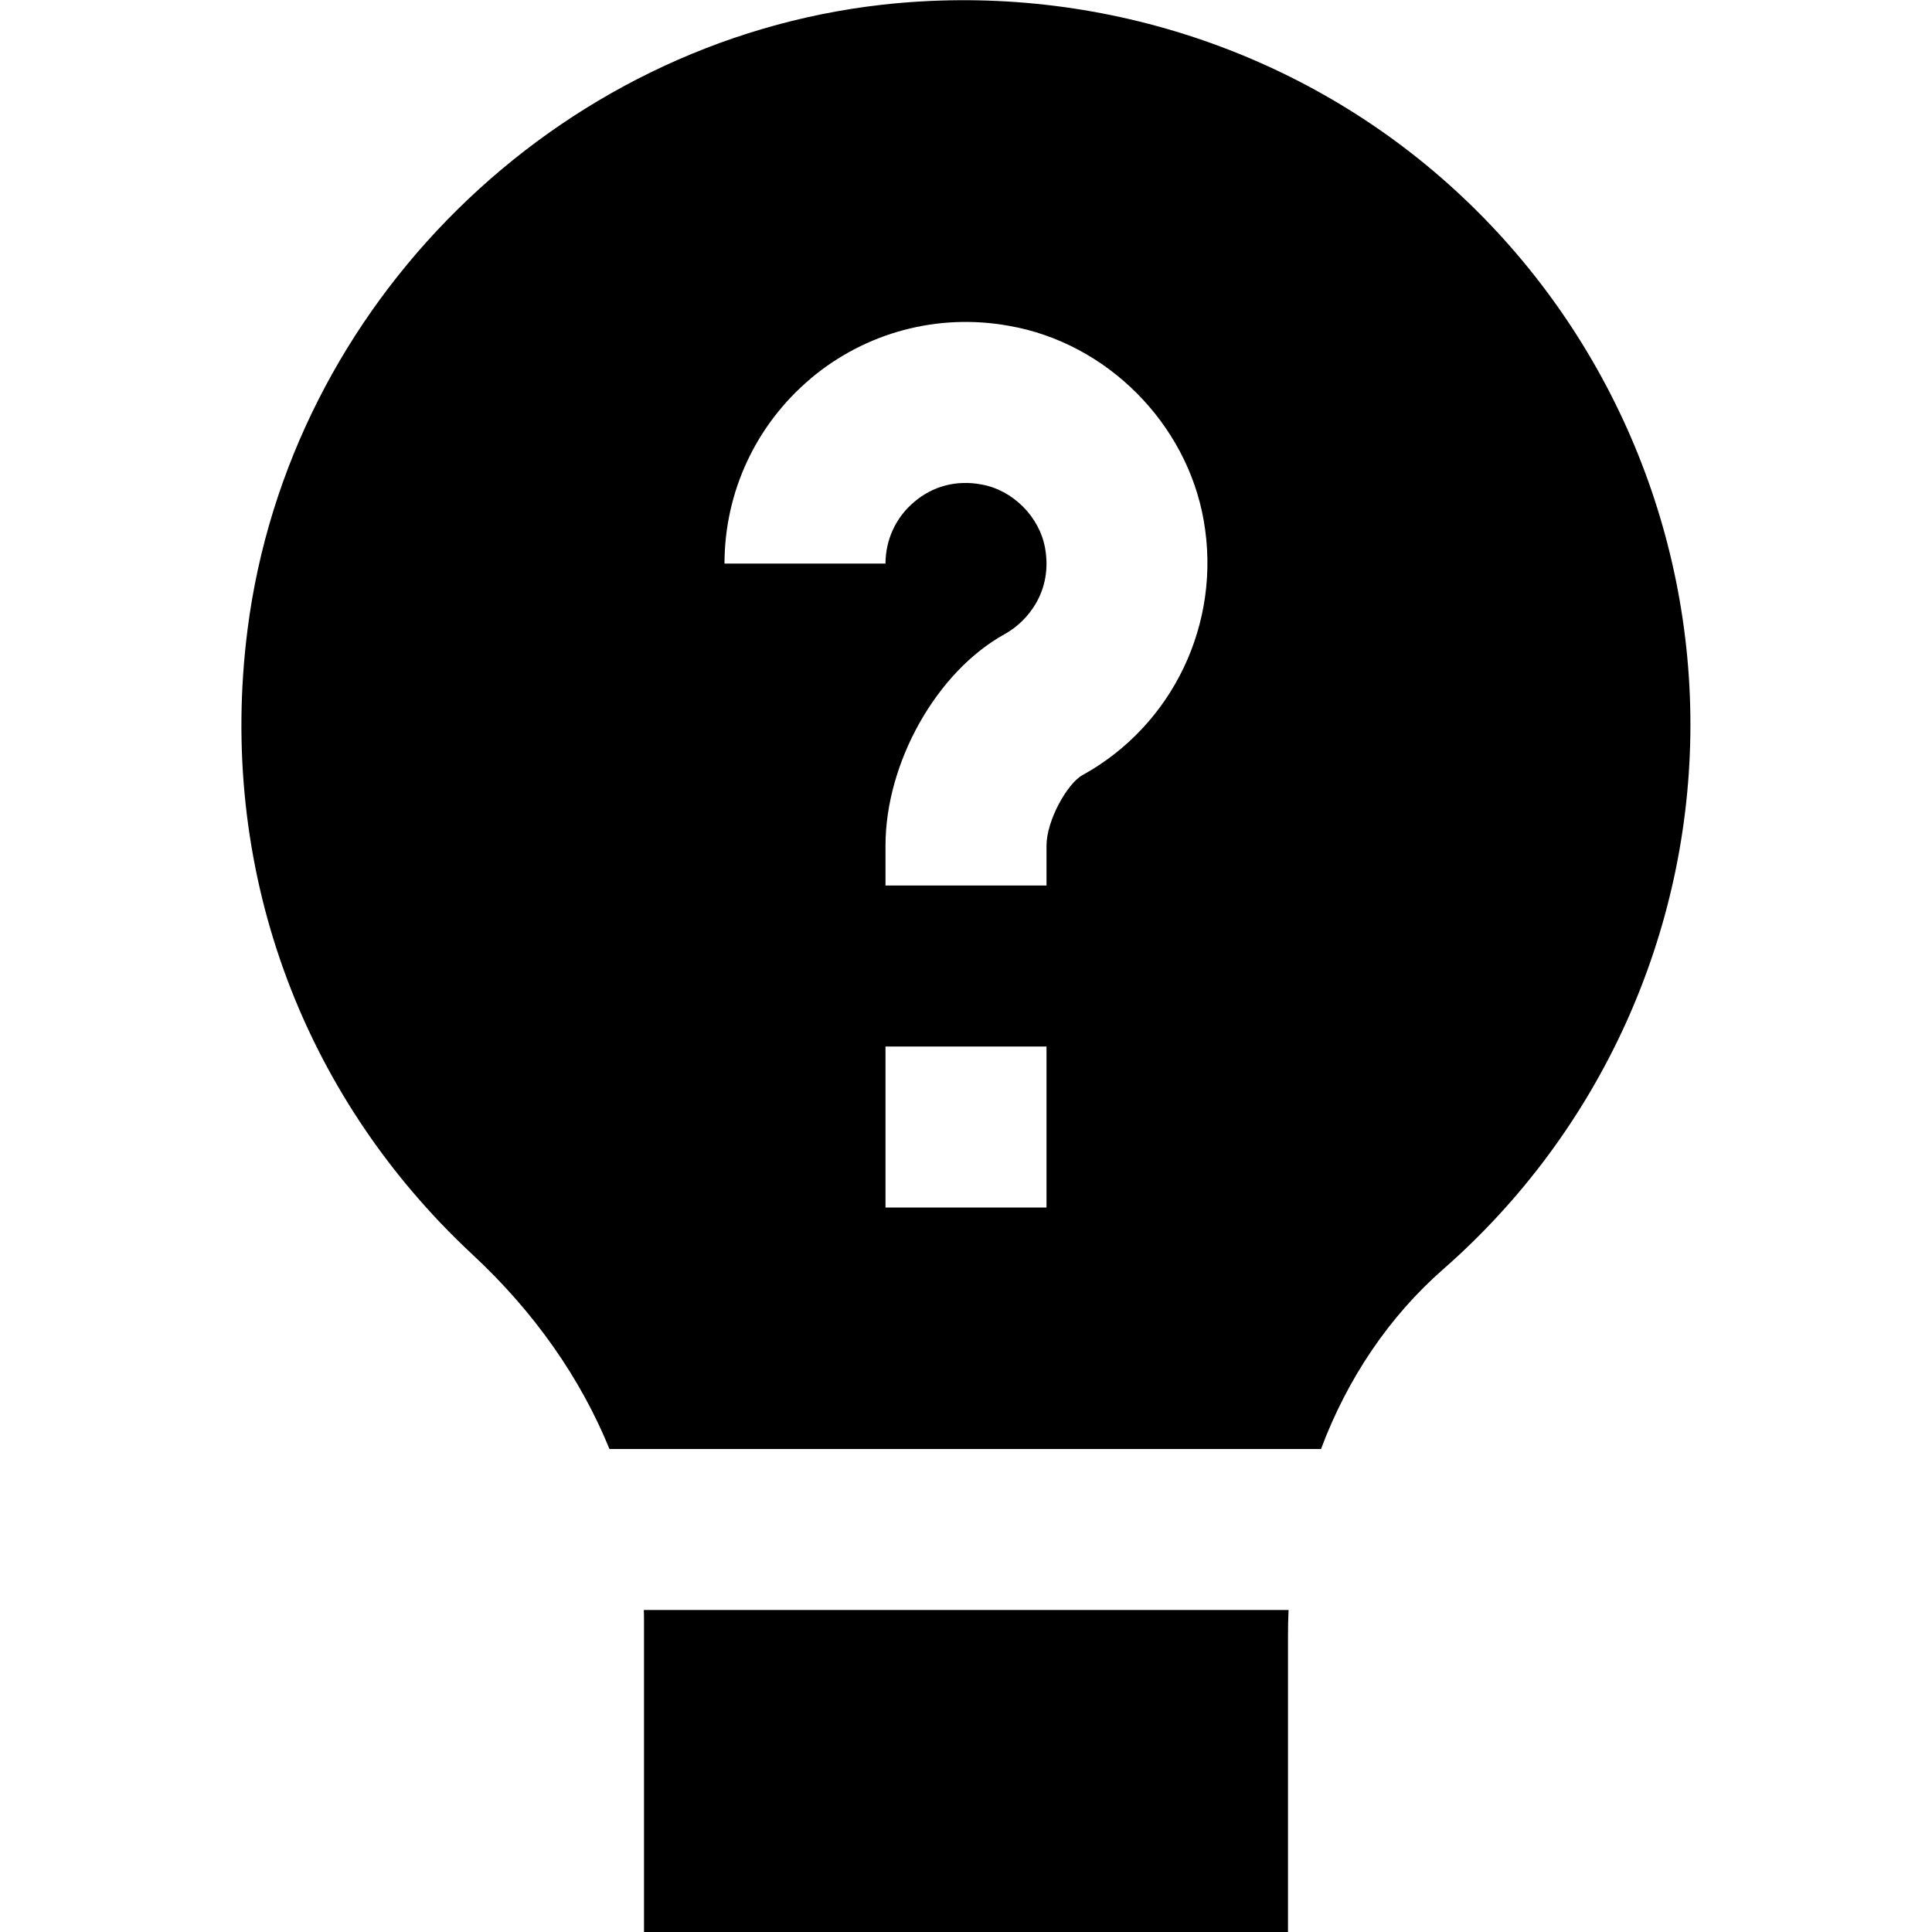 <?xml version="1.0" encoding="UTF-8"?>
<svg xmlns="http://www.w3.org/2000/svg" id="Layer_1" data-name="Layer 1" viewBox="0 0 24 24" width="512" height="512"><path d="m5.868,15.583c.77.715,1.345,1.539,1.703,2.417h8.839c.328-.875.845-1.644,1.521-2.236,1.95-1.71,3.068-4.175,3.068-6.764,0-2.56-1.096-5.007-3.006-6.713C16.086.582,13.517-.227,10.956.059,6.904.517,3.59,3.781,3.075,7.821c-.374,2.933.644,5.761,2.793,7.762Zm7.132-.583h-2v-2h2v2Zm-2.928-10.299c.681-.572,1.578-.814,2.464-.653,1.21.211,2.205,1.206,2.417,2.418.224,1.271-.381,2.542-1.506,3.163-.188.103-.447.563-.447.876v.495h-2v-.495c0-1.033.637-2.163,1.481-2.628.289-.16.595-.535.502-1.065-.069-.393-.402-.726-.793-.794-.31-.058-.603.021-.832.216-.228.19-.358.47-.358.767h-2c0-.889.391-1.727,1.072-2.299Zm5.935,15.299c-.005.105-.007.21-.007.315v3.685h-8v-3.851c0-.05,0-.1-.002-.149h8.009Z"/></svg>
